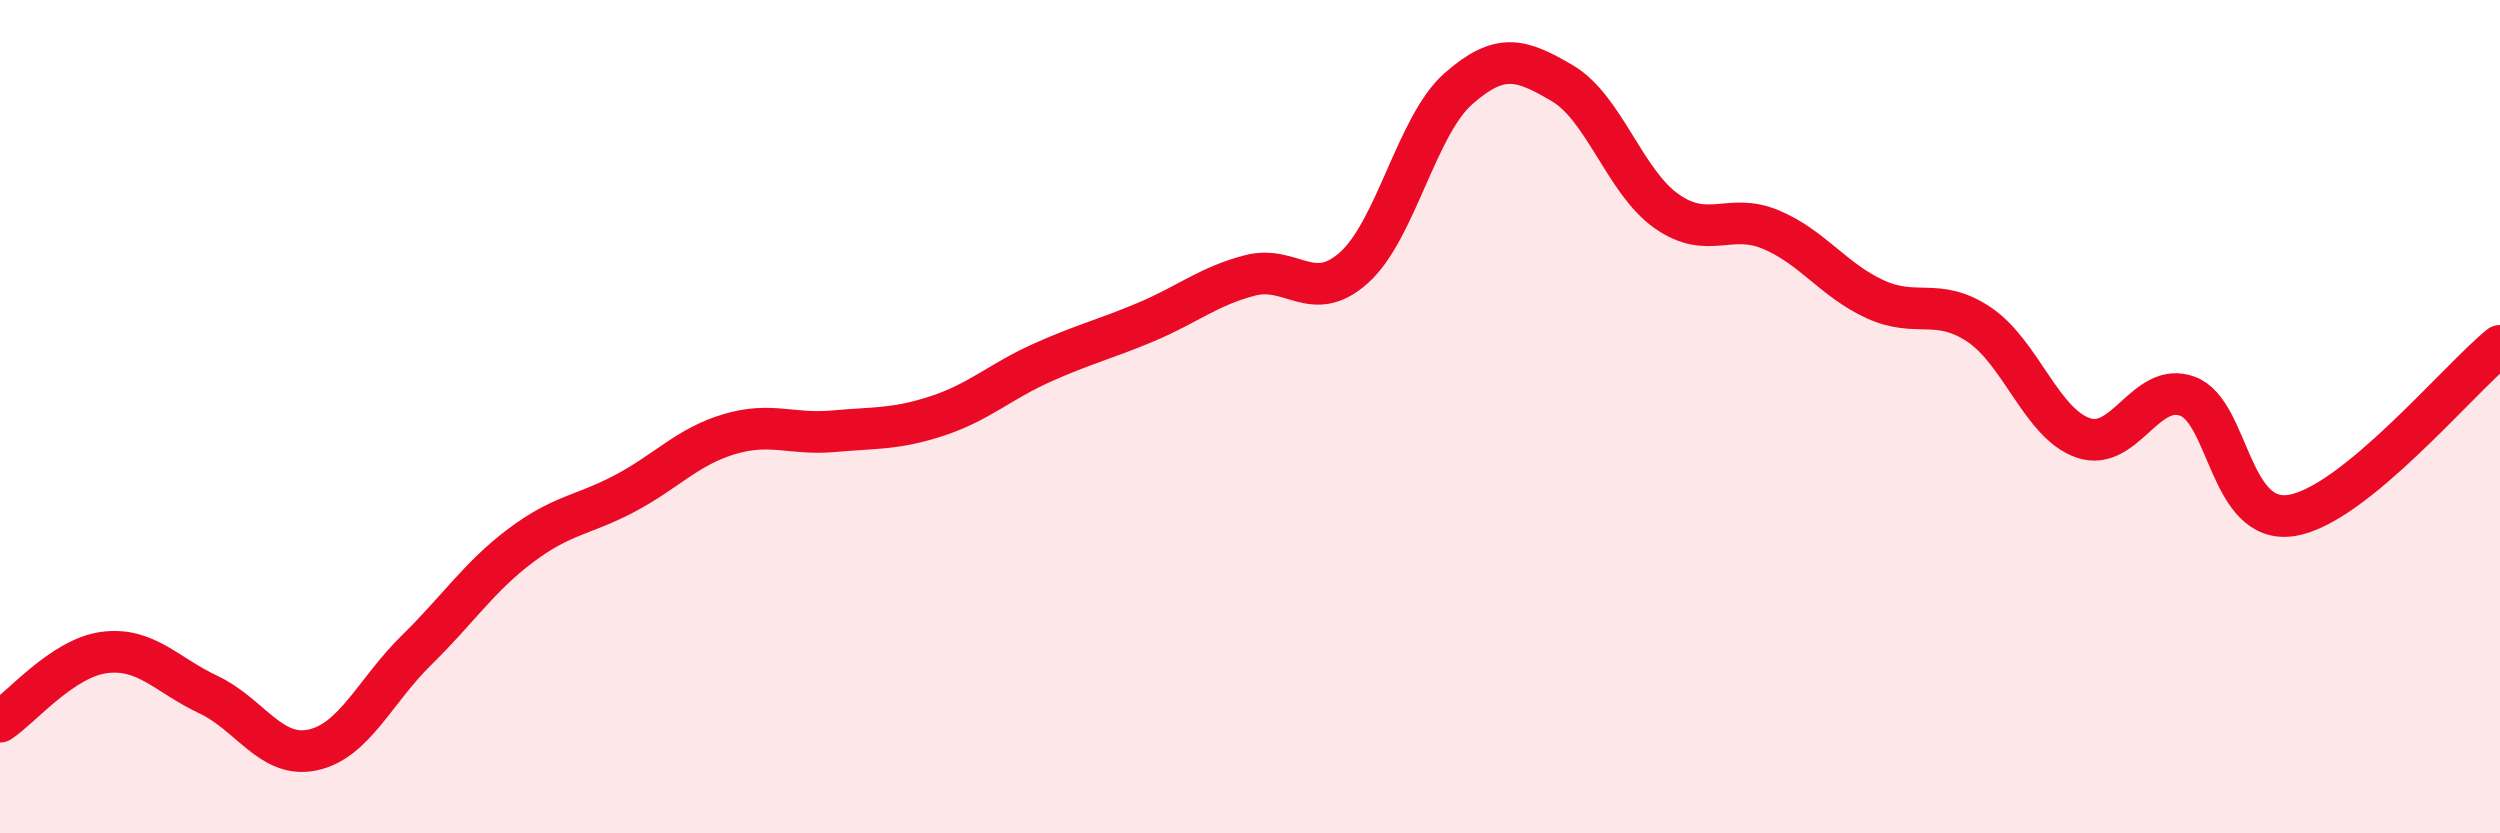 
    <svg width="60" height="20" viewBox="0 0 60 20" xmlns="http://www.w3.org/2000/svg">
      <path
        d="M 0,17.32 C 0.5,16.99 1.5,15.79 2.5,15.66 C 3.5,15.53 4,16.2 5,16.67 C 6,17.14 6.5,18.21 7.5,18 C 8.5,17.79 9,16.58 10,15.6 C 11,14.62 11.5,13.84 12.5,13.09 C 13.5,12.34 14,12.37 15,11.84 C 16,11.31 16.5,10.72 17.5,10.42 C 18.5,10.12 19,10.44 20,10.35 C 21,10.26 21.5,10.31 22.5,9.98 C 23.5,9.65 24,9.16 25,8.71 C 26,8.26 26.5,8.15 27.5,7.73 C 28.5,7.31 29,6.87 30,6.61 C 31,6.35 31.5,7.32 32.5,6.42 C 33.5,5.52 34,3.01 35,2.13 C 36,1.25 36.5,1.41 37.5,2 C 38.5,2.59 39,4.37 40,5.07 C 41,5.77 41.5,5.09 42.5,5.51 C 43.5,5.93 44,6.72 45,7.18 C 46,7.64 46.5,7.12 47.5,7.79 C 48.5,8.46 49,10.17 50,10.51 C 51,10.85 51.5,9.14 52.5,9.51 C 53.5,9.88 53.5,12.61 55,12.37 C 56.5,12.13 59,9.11 60,8.3L60 20L0 20Z"
        fill="#EB0A25"
        opacity="0.1"
        stroke-linecap="round"
        stroke-linejoin="round"
      />
      <path
        d="M 0,17.32 C 0.5,16.99 1.5,15.79 2.5,15.66 C 3.5,15.53 4,16.2 5,16.67 C 6,17.14 6.5,18.21 7.5,18 C 8.5,17.79 9,16.58 10,15.6 C 11,14.62 11.5,13.84 12.5,13.09 C 13.5,12.34 14,12.37 15,11.84 C 16,11.31 16.5,10.72 17.5,10.42 C 18.5,10.12 19,10.44 20,10.35 C 21,10.26 21.5,10.31 22.5,9.98 C 23.5,9.65 24,9.16 25,8.71 C 26,8.26 26.5,8.15 27.5,7.73 C 28.5,7.31 29,6.87 30,6.61 C 31,6.35 31.5,7.32 32.5,6.42 C 33.5,5.52 34,3.01 35,2.13 C 36,1.25 36.5,1.41 37.5,2 C 38.5,2.59 39,4.37 40,5.07 C 41,5.77 41.5,5.09 42.5,5.51 C 43.5,5.93 44,6.72 45,7.18 C 46,7.64 46.5,7.12 47.5,7.79 C 48.5,8.46 49,10.17 50,10.51 C 51,10.85 51.5,9.14 52.5,9.51 C 53.5,9.88 53.5,12.61 55,12.37 C 56.5,12.13 59,9.11 60,8.3"
        stroke="#EB0A25"
        stroke-width="1"
        fill="none"
        stroke-linecap="round"
        stroke-linejoin="round"
      />
    </svg>
  